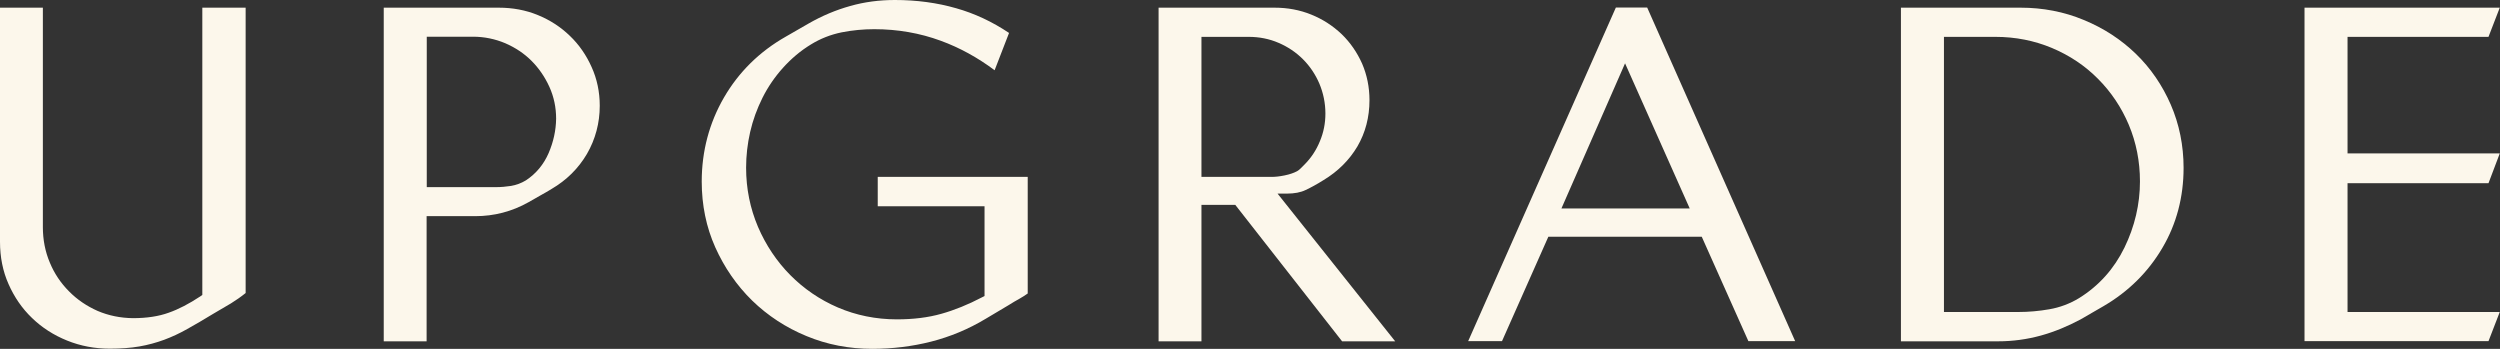 <svg width="129" height="18" viewBox="0 0 129 18" fill="none" xmlns="http://www.w3.org/2000/svg">
<rect x="0" y="0" width="129" height="18" fill="#333333" stroke="none"/>
<path d="M5.038 16.044C4.479 15.796 3.982 15.462 3.563 15.035C3.136 14.608 2.802 14.111 2.569 13.545C2.329 12.978 2.212 12.365 2.212 11.721V0.396H0V12.474C0 13.265 0.147 14.003 0.442 14.662C0.737 15.33 1.141 15.92 1.653 16.409C2.166 16.906 2.771 17.294 3.462 17.573C4.153 17.853 4.898 17.992 5.666 17.992C6.233 17.992 6.745 17.954 7.195 17.876C7.638 17.798 8.065 17.682 8.468 17.534C8.864 17.387 9.268 17.201 9.664 16.976C10.067 16.75 10.51 16.494 10.991 16.199C11.301 16.021 11.604 15.842 11.915 15.656C12.178 15.493 12.435 15.315 12.675 15.12V0.396H10.44V15.221L10.339 15.291C9.765 15.671 9.213 15.959 8.701 16.137C8.189 16.324 7.568 16.417 6.862 16.417C6.21 16.409 5.604 16.285 5.038 16.044Z" fill="#FCF7EB"/>
<path d="M29.402 1.847C28.929 1.39 28.378 1.032 27.749 0.776C27.128 0.52 26.445 0.396 25.739 0.396H19.801V17.612H22.013V11.154H24.52C25.498 11.154 26.422 10.914 27.276 10.432C27.47 10.316 27.664 10.207 27.873 10.091C28.075 9.982 28.269 9.866 28.463 9.749C29.232 9.299 29.845 8.694 30.287 7.941C30.722 7.188 30.947 6.349 30.947 5.457C30.947 4.75 30.807 4.075 30.528 3.462C30.256 2.849 29.876 2.298 29.402 1.847ZM28.308 7.902C28.052 8.492 27.656 8.965 27.136 9.307C26.895 9.454 26.639 9.547 26.367 9.594C26.111 9.633 25.855 9.656 25.599 9.656H22.021V1.894H24.411C24.986 1.894 25.545 2.01 26.065 2.228C26.585 2.453 27.043 2.756 27.423 3.136C27.803 3.516 28.114 3.966 28.347 4.479C28.58 4.991 28.696 5.542 28.696 6.124C28.688 6.73 28.556 7.327 28.308 7.902Z" fill="#FCF7EB"/>
<path d="M50.802 15.275L50.678 15.338C49.956 15.718 49.242 16.005 48.574 16.192C47.891 16.386 47.123 16.479 46.277 16.479C45.198 16.479 44.173 16.269 43.234 15.866C42.295 15.462 41.472 14.895 40.773 14.189C40.075 13.482 39.516 12.644 39.112 11.705C38.709 10.758 38.499 9.734 38.499 8.655C38.499 8.041 38.569 7.42 38.709 6.807C38.849 6.194 39.066 5.604 39.345 5.045C39.625 4.486 39.982 3.966 40.401 3.501C40.82 3.035 41.301 2.624 41.837 2.298C42.326 1.995 42.861 1.785 43.428 1.669C43.979 1.56 44.546 1.506 45.112 1.506C46.316 1.506 47.472 1.708 48.543 2.103C49.521 2.461 50.453 2.973 51.322 3.625L52.067 1.7C51.198 1.118 50.282 0.691 49.343 0.427C48.349 0.14 47.286 0 46.176 0C45.376 0 44.6 0.101 43.87 0.31C43.141 0.512 42.419 0.815 41.728 1.211L40.541 1.894C39.19 2.662 38.119 3.718 37.358 5.03C36.598 6.342 36.209 7.801 36.209 9.369C36.209 10.58 36.442 11.721 36.908 12.761C37.374 13.801 38.01 14.724 38.81 15.508C39.609 16.285 40.556 16.906 41.612 17.34C42.675 17.783 43.816 18 45.004 18C46.052 18 47.069 17.876 48.047 17.627C49.017 17.379 49.964 16.991 50.864 16.448L52.052 15.741C52.23 15.633 52.409 15.516 52.603 15.415C52.75 15.33 52.89 15.245 53.03 15.144V9.128H45.291V10.642H50.802V15.275Z" fill="#FCF7EB"/>
<path d="M66.404 9.99C66.792 9.99 67.118 9.928 67.374 9.803C67.653 9.672 67.964 9.501 68.298 9.291C69.043 8.841 69.625 8.259 70.044 7.553C70.455 6.846 70.665 6.047 70.665 5.17C70.665 4.494 70.533 3.858 70.285 3.283C70.028 2.709 69.679 2.197 69.229 1.762C68.779 1.335 68.259 0.994 67.661 0.753C67.071 0.512 66.435 0.396 65.767 0.396H59.783V17.612H61.995V10.572H63.741L69.252 17.612H71.992L65.922 9.99H66.404ZM61.995 9.128V1.902H64.432C64.975 1.902 65.496 2.003 65.977 2.212C66.45 2.414 66.877 2.701 67.234 3.058C67.591 3.415 67.878 3.842 68.08 4.316C68.282 4.797 68.391 5.317 68.391 5.86C68.391 6.357 68.298 6.838 68.103 7.296C67.917 7.754 67.646 8.158 67.304 8.499L67.149 8.655C67.056 8.748 66.994 8.802 66.931 8.833C66.769 8.919 66.559 8.996 66.287 9.051C66.023 9.105 65.806 9.128 65.612 9.128H61.995Z" fill="#FCF7EB"/>
<path d="M83.379 0.388L75.757 17.604H77.503L79.894 12.217H87.811L90.217 17.604H92.631L84.994 0.388H83.379ZM80.569 10.758L83.853 3.268L87.19 10.758H80.569Z" fill="#FCF7EB"/>
<path d="M110.212 2.779C109.451 2.042 108.551 1.452 107.526 1.032C106.51 0.606 105.407 0.396 104.266 0.396H98.088V17.612H103.102C103.855 17.612 104.592 17.511 105.299 17.317C106.005 17.123 106.696 16.836 107.363 16.479C107.55 16.37 107.752 16.254 107.953 16.137C108.155 16.021 108.349 15.912 108.543 15.796C109.832 15.043 110.849 14.034 111.578 12.792C112.308 11.558 112.673 10.168 112.673 8.662C112.673 7.506 112.448 6.404 112.013 5.402C111.578 4.401 110.973 3.516 110.212 2.779ZM109.622 12.776C109.087 13.871 108.303 14.748 107.278 15.384C106.805 15.671 106.285 15.866 105.741 15.959C105.213 16.052 104.678 16.099 104.15 16.099H100.308V1.902H102.962C103.995 1.902 104.973 2.096 105.881 2.476C106.789 2.857 107.589 3.392 108.256 4.067C108.931 4.743 109.467 5.542 109.847 6.443C110.228 7.351 110.422 8.329 110.422 9.361C110.422 10.541 110.15 11.69 109.622 12.776Z" fill="#FCF7EB"/>
<path d="M118.913 0.396V17.604H128.406L128.988 16.099H121.133V9.454H128.406L128.988 7.917H121.133V1.902H128.406L128.988 0.396H118.913Z" fill="#FCF7EB"/>
</svg>
